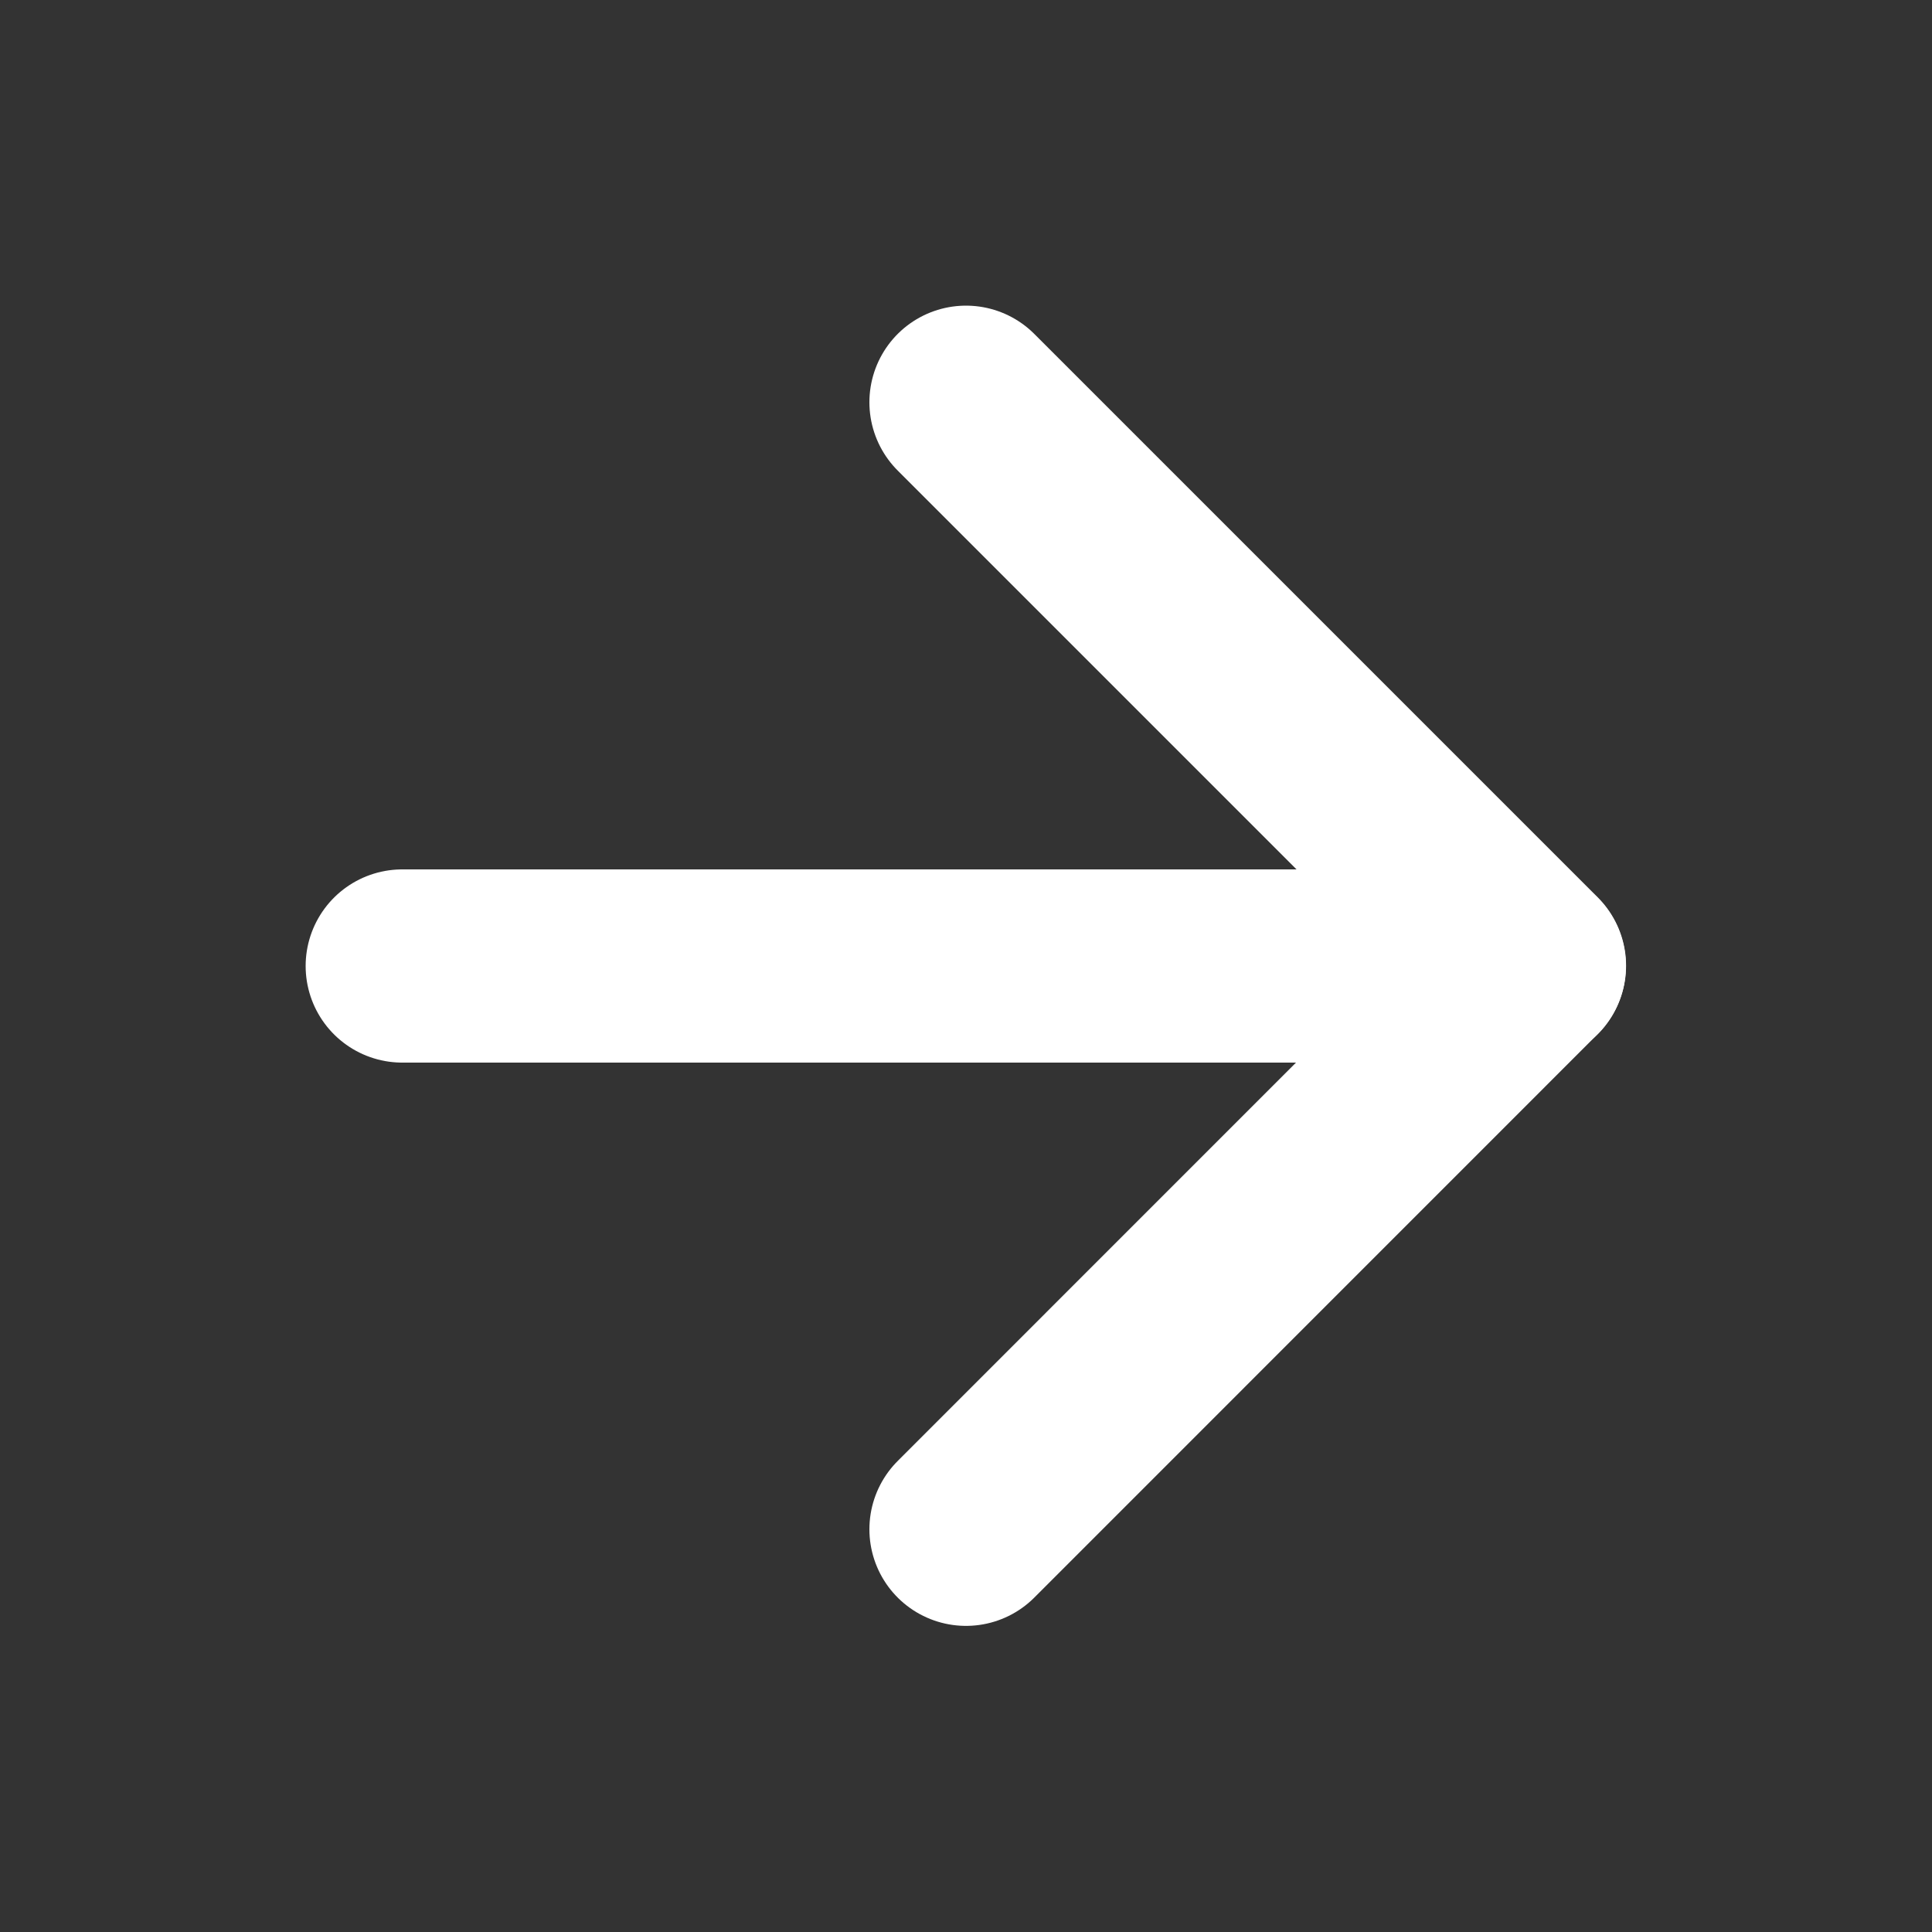 <svg width="20" height="20" viewBox="0 0 20 20" fill="none" xmlns="http://www.w3.org/2000/svg">
<rect x="0" y="0" width="20" height="20" fill="#333333" stroke="none"/>
<g id="arrow">
<path id="Vector" d="M4.164 10H15.831" stroke="white" stroke-width="2" stroke-linecap="round" stroke-linejoin="round"/>
<path id="Vector_2" d="M10 4.164L15.833 9.997L10 15.831" stroke="white" stroke-width="2" stroke-linecap="round" stroke-linejoin="round"/>
</g>
</svg>
